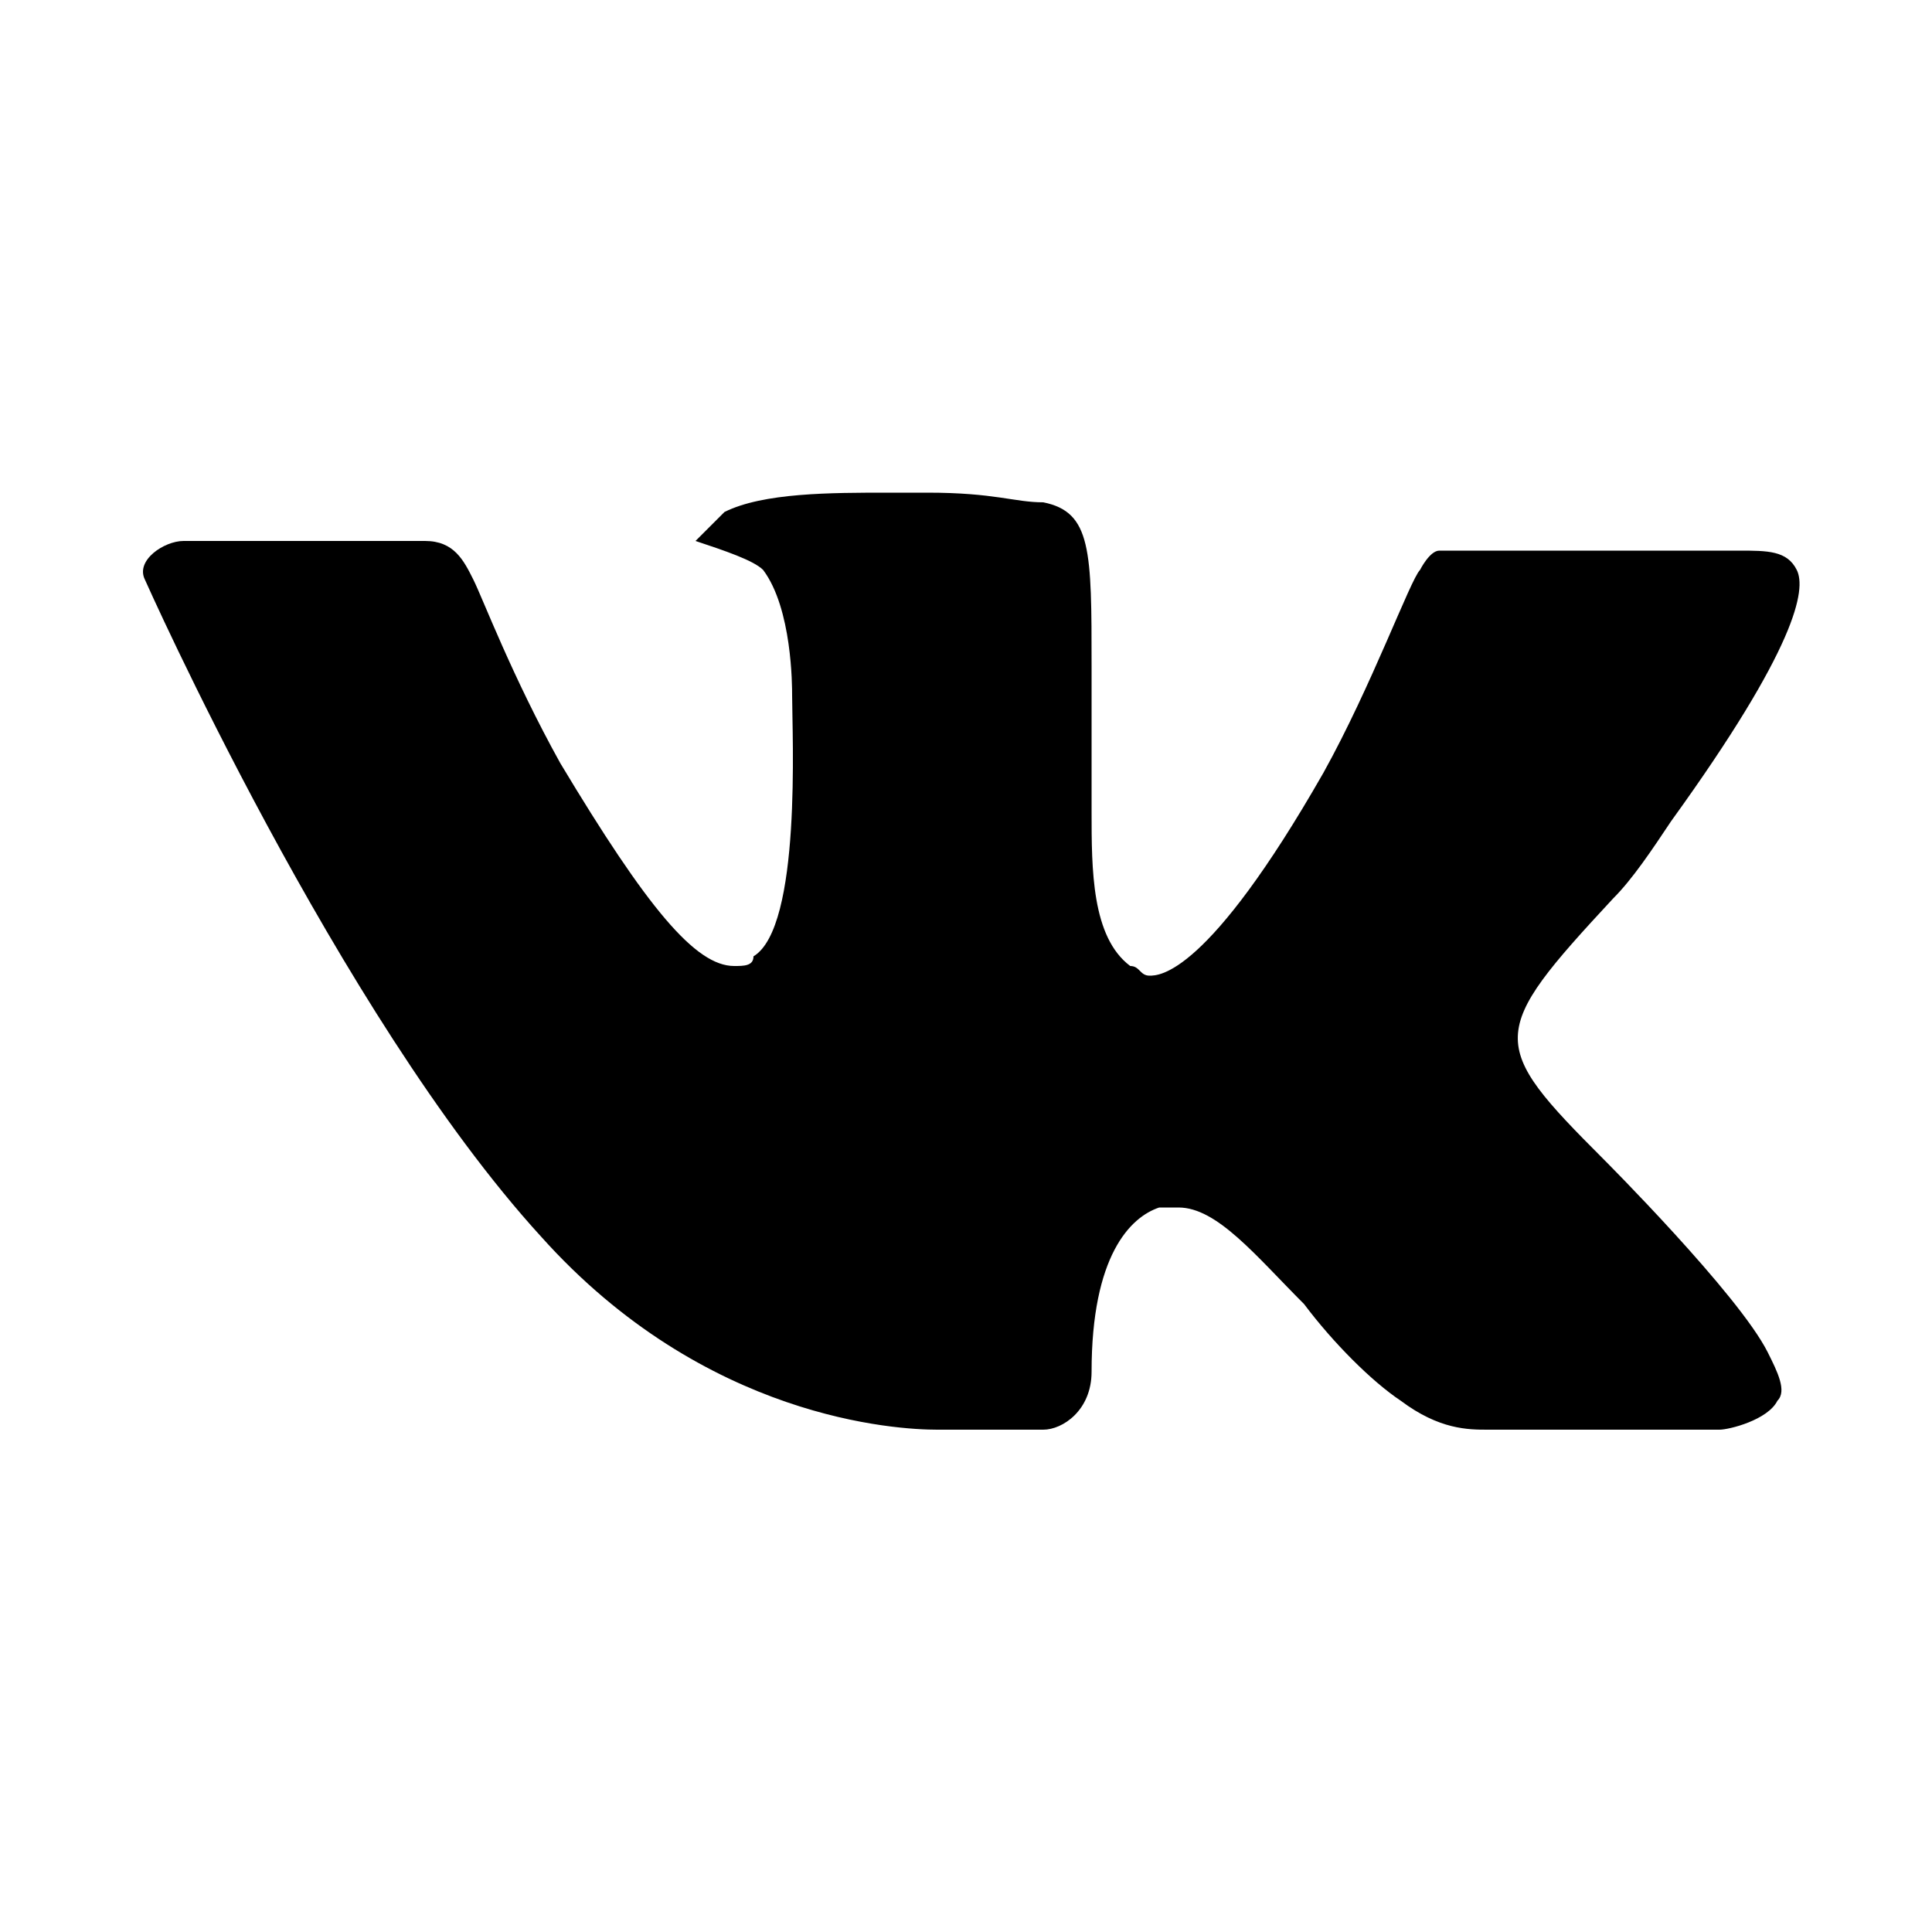 <?xml version="1.0" encoding="utf-8"?>
<svg version="1.1" id="Слой_1" xmlns="http://www.w3.org/2000/svg" width="20px" height="20px" viewBox="0 0 20 20">
	<path d="M16.6,12c0,0,1.4,1.4,1.7,2c0,0,0,0,0,0c0.1,0.2,0.2,0.4,0.1,0.5c-0.1,0.2-0.5,0.3-0.6,0.3h-2.4c-0.2,0-0.5,0-0.9-0.3c-0.3-0.2-0.7-0.6-1-1c-0.5-0.5-0.9-1-1.3-1c-0.1,0-0.1,0-0.2,0c-0.3,0.1-0.7,0.5-0.7,1.7c0,0.4-0.3,0.6-0.5,0.6H9.7c-0.4,0-2.4-0.1-4.1-2c-2.1-2.3-4.1-6.8-4.1-6.8C1.4,5.8,1.7,5.6,1.9,5.6h2.5c0.3,0,0.4,0.2,0.5,0.4C5,6.2,5.3,7,5.8,7.9C6.7,9.4,7.2,10,7.6,10c0.1,0,0.2,0,0.2-0.1c0.5-0.3,0.4-2.3,0.4-2.7c0-0.1,0-0.9-0.3-1.3C7.8,5.8,7.5,5.7,7.2,5.6c0.1-0.1,0.2-0.2,0.3-0.3c0.4-0.2,1.1-0.2,1.7-0.2h0.4c0.7,0,0.9,0.1,1.2,0.1c0.5,0.1,0.5,0.5,0.5,1.7c0,0.3,0,0.7,0,1.2c0,0.1,0,0.2,0,0.3c0,0.6,0,1.3,0.4,1.6c0.1,0,0.1,0.1,0.2,0.1c0.1,0,0.6,0,1.8-2.1c0.5-0.9,0.9-2,1-2.1c0,0,0.1-0.2,0.2-0.2c0.1,0,0.1,0,0.2,0h2.9c0.3,0,0.5,0,0.6,0.2c0.1,0.2,0,0.8-1.3,2.6c-0.2,0.3-0.4,0.6-0.6,0.8C15.4,10.7,15.4,10.8,16.6,12z"/>
</svg>